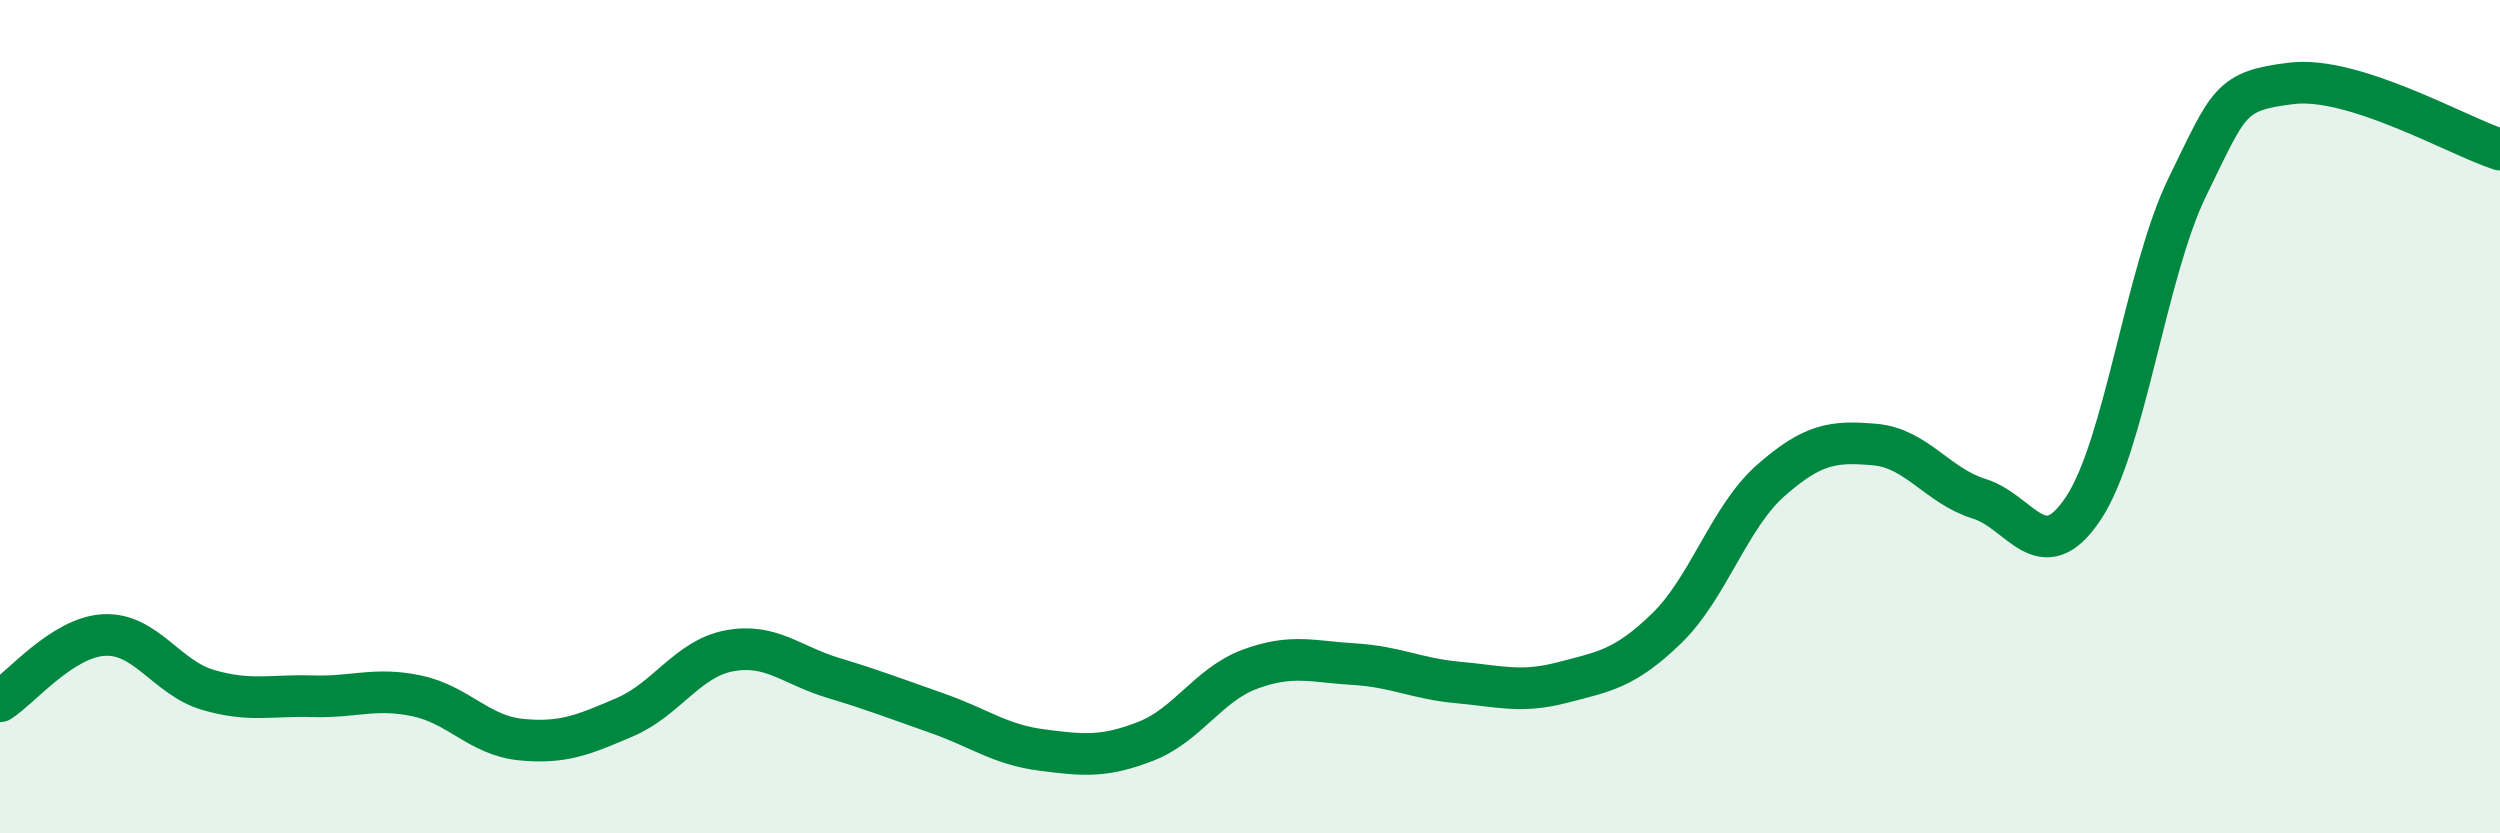 
    <svg width="60" height="20" viewBox="0 0 60 20" xmlns="http://www.w3.org/2000/svg">
      <path
        d="M 0,16.83 C 0.5,16.51 1.5,15.29 2.5,15.24 C 3.5,15.19 4,16.27 5,16.56 C 6,16.85 6.5,16.68 7.5,16.71 C 8.5,16.74 9,16.49 10,16.7 C 11,16.91 11.5,17.65 12.5,17.75 C 13.5,17.85 14,17.64 15,17.21 C 16,16.78 16.5,15.81 17.5,15.62 C 18.5,15.43 19,15.97 20,16.27 C 21,16.57 21.5,16.77 22.5,17.12 C 23.5,17.47 24,17.87 25,18 C 26,18.13 26.5,18.18 27.5,17.79 C 28.5,17.4 29,16.43 30,16.06 C 31,15.69 31.5,15.88 32.5,15.94 C 33.5,16 34,16.29 35,16.38 C 36,16.47 36.5,16.64 37.5,16.38 C 38.5,16.12 39,16.05 40,15.08 C 41,14.11 41.5,12.41 42.5,11.53 C 43.5,10.65 44,10.58 45,10.67 C 46,10.76 46.5,11.66 47.5,11.97 C 48.5,12.28 49,13.7 50,12.2 C 51,10.7 51.5,6.52 52.5,4.48 C 53.5,2.44 53.5,2.18 55,2 C 56.5,1.82 59,3.27 60,3.59L60 20L0 20Z"
        fill="#008740"
        opacity="0.1"
        stroke-linecap="round"
        stroke-linejoin="round"
      />
      <path
        d="M 0,16.83 C 0.5,16.51 1.5,15.29 2.5,15.24 C 3.5,15.19 4,16.27 5,16.56 C 6,16.85 6.5,16.68 7.5,16.71 C 8.5,16.74 9,16.49 10,16.7 C 11,16.91 11.5,17.65 12.5,17.75 C 13.5,17.85 14,17.64 15,17.21 C 16,16.78 16.5,15.81 17.5,15.62 C 18.5,15.43 19,15.97 20,16.27 C 21,16.57 21.5,16.77 22.5,17.12 C 23.5,17.47 24,17.87 25,18 C 26,18.13 26.5,18.18 27.5,17.79 C 28.5,17.4 29,16.43 30,16.06 C 31,15.69 31.5,15.88 32.5,15.94 C 33.5,16 34,16.29 35,16.38 C 36,16.47 36.5,16.64 37.5,16.38 C 38.5,16.12 39,16.05 40,15.08 C 41,14.11 41.5,12.41 42.5,11.53 C 43.5,10.65 44,10.58 45,10.67 C 46,10.76 46.5,11.66 47.5,11.97 C 48.5,12.28 49,13.7 50,12.2 C 51,10.7 51.5,6.52 52.5,4.48 C 53.5,2.44 53.5,2.18 55,2 C 56.5,1.82 59,3.27 60,3.59"
        stroke="#008740"
        stroke-width="1"
        fill="none"
        stroke-linecap="round"
        stroke-linejoin="round"
      />
    </svg>
  